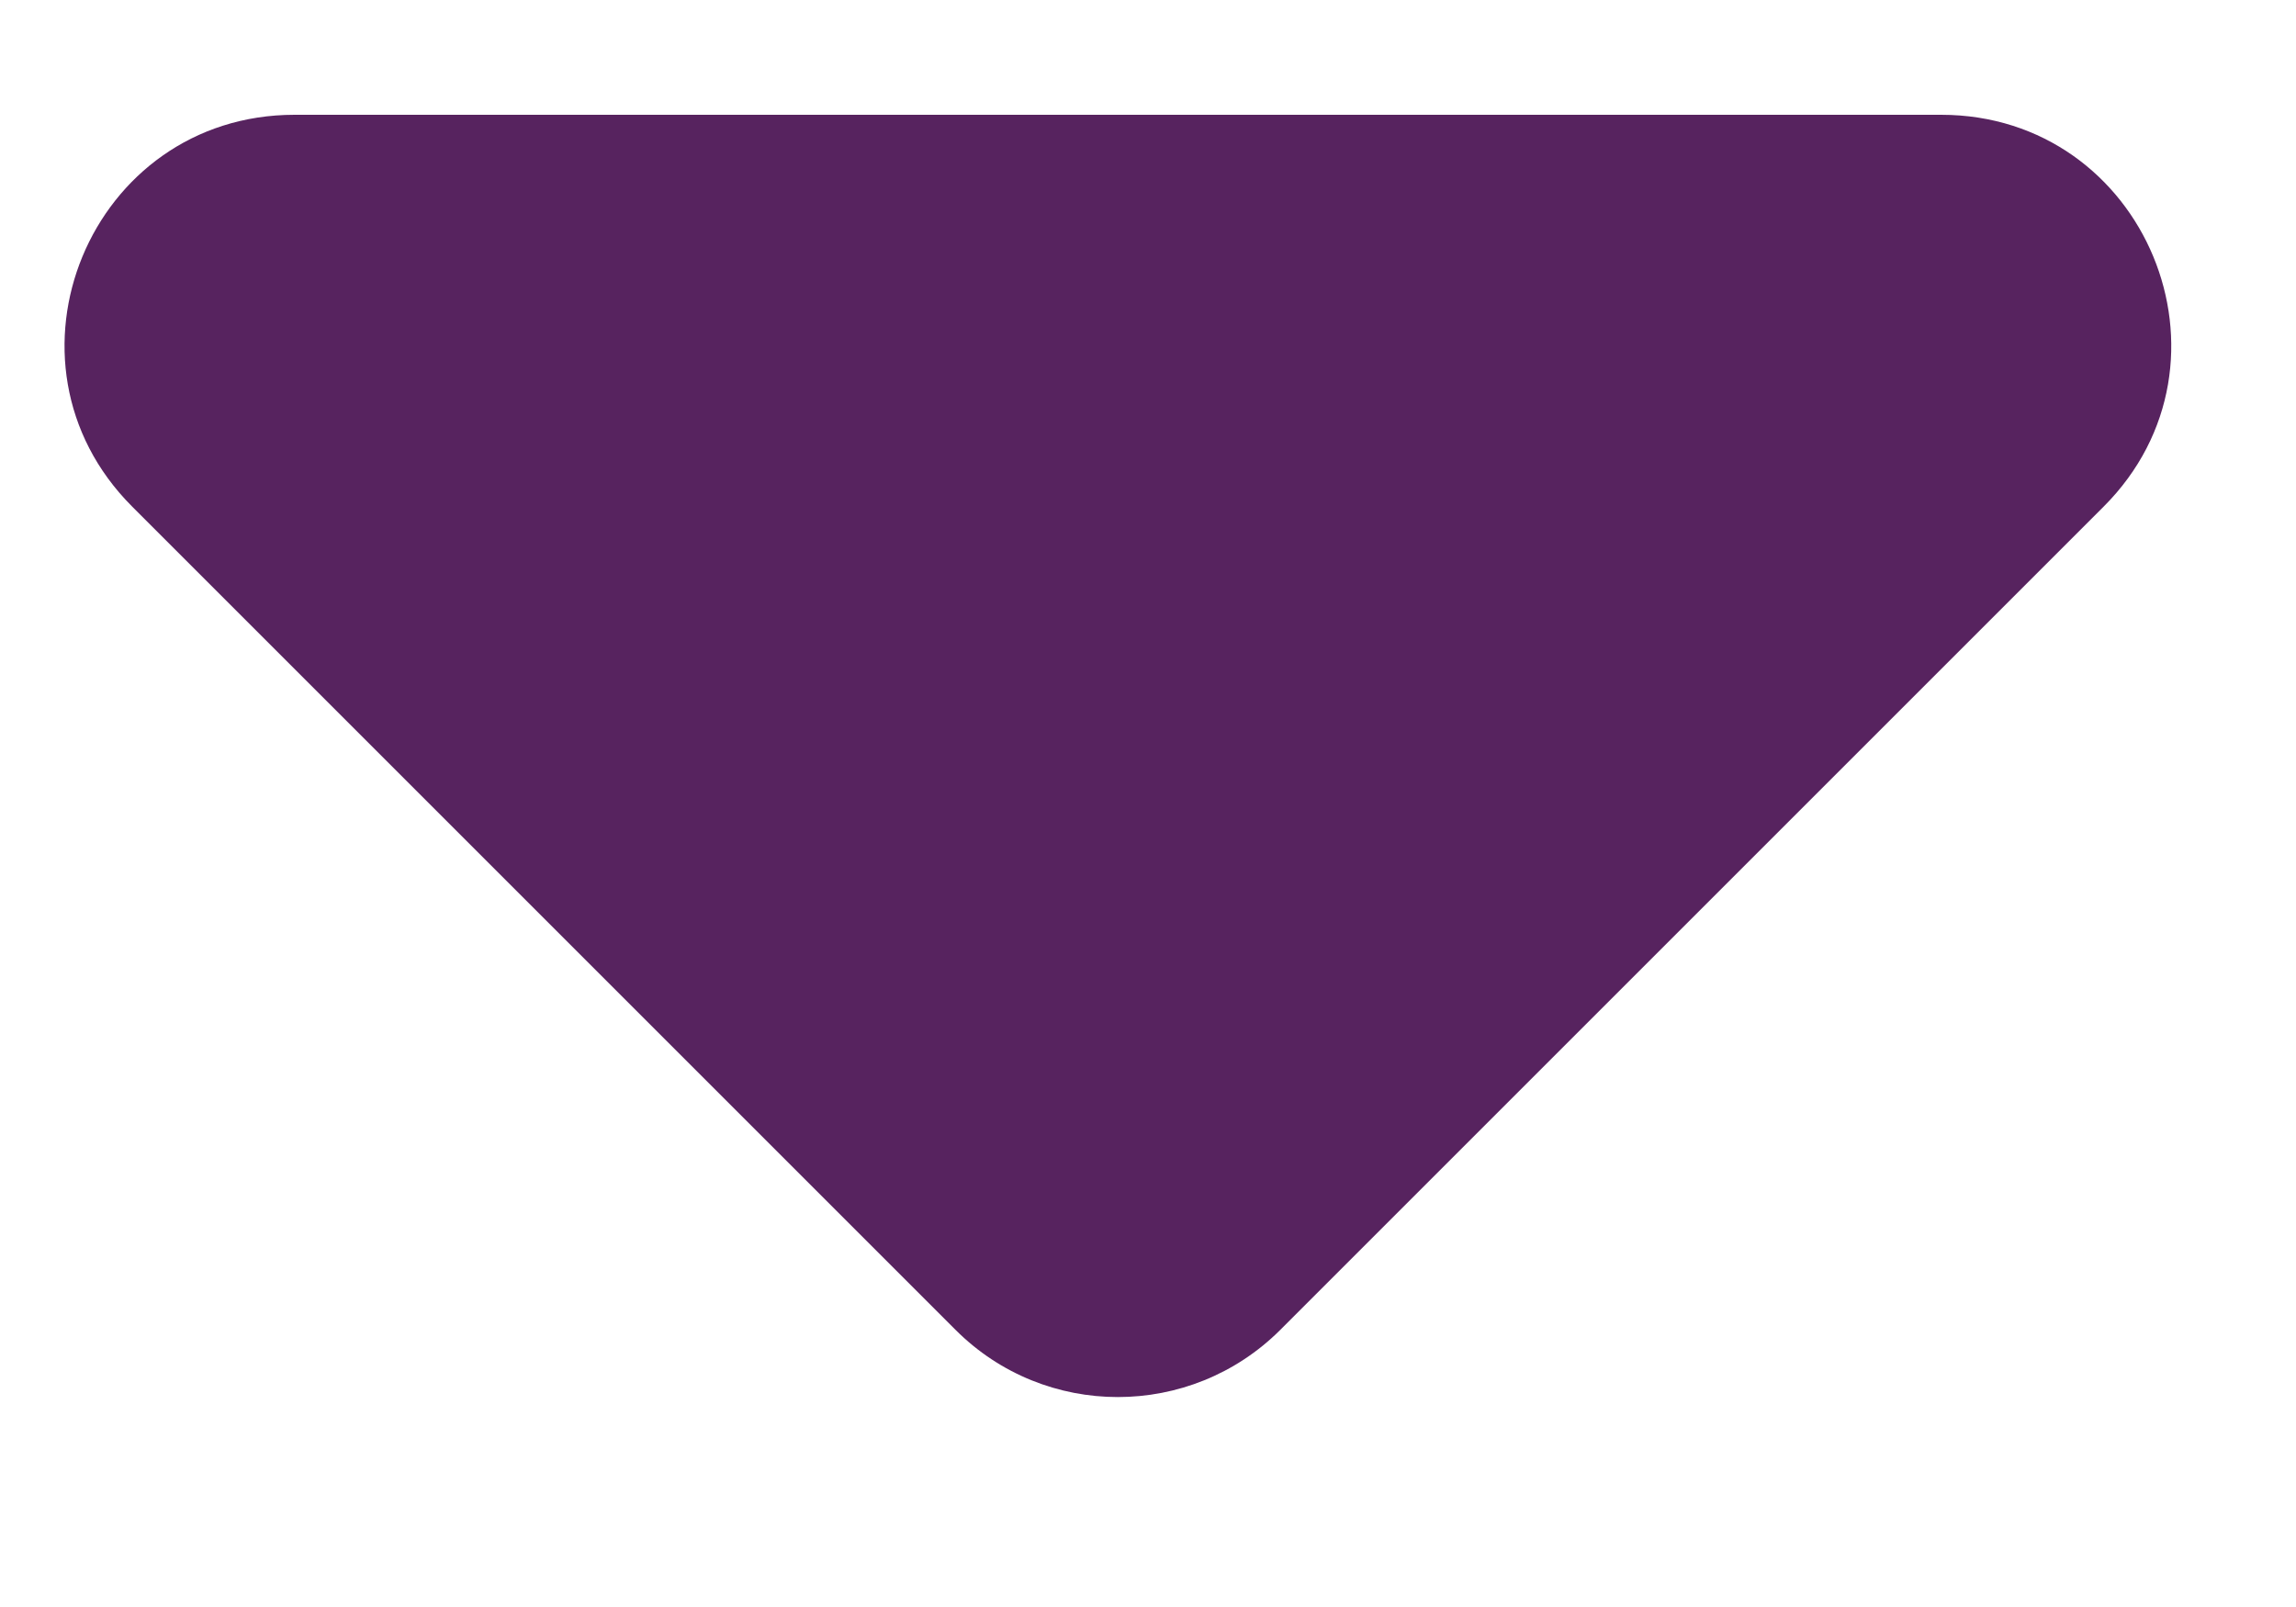 <svg width="10" height="7" viewBox="0 0 10 7" fill="none" xmlns="http://www.w3.org/2000/svg">
<path d="M4.162 5.793L0.576 2.207C-0.054 1.577 0.392 0.5 1.283 0.5H8.454C9.345 0.5 9.792 1.577 9.162 2.207L5.576 5.793C5.185 6.183 4.552 6.183 4.162 5.793Z" fill="#57235F"/>
</svg>
